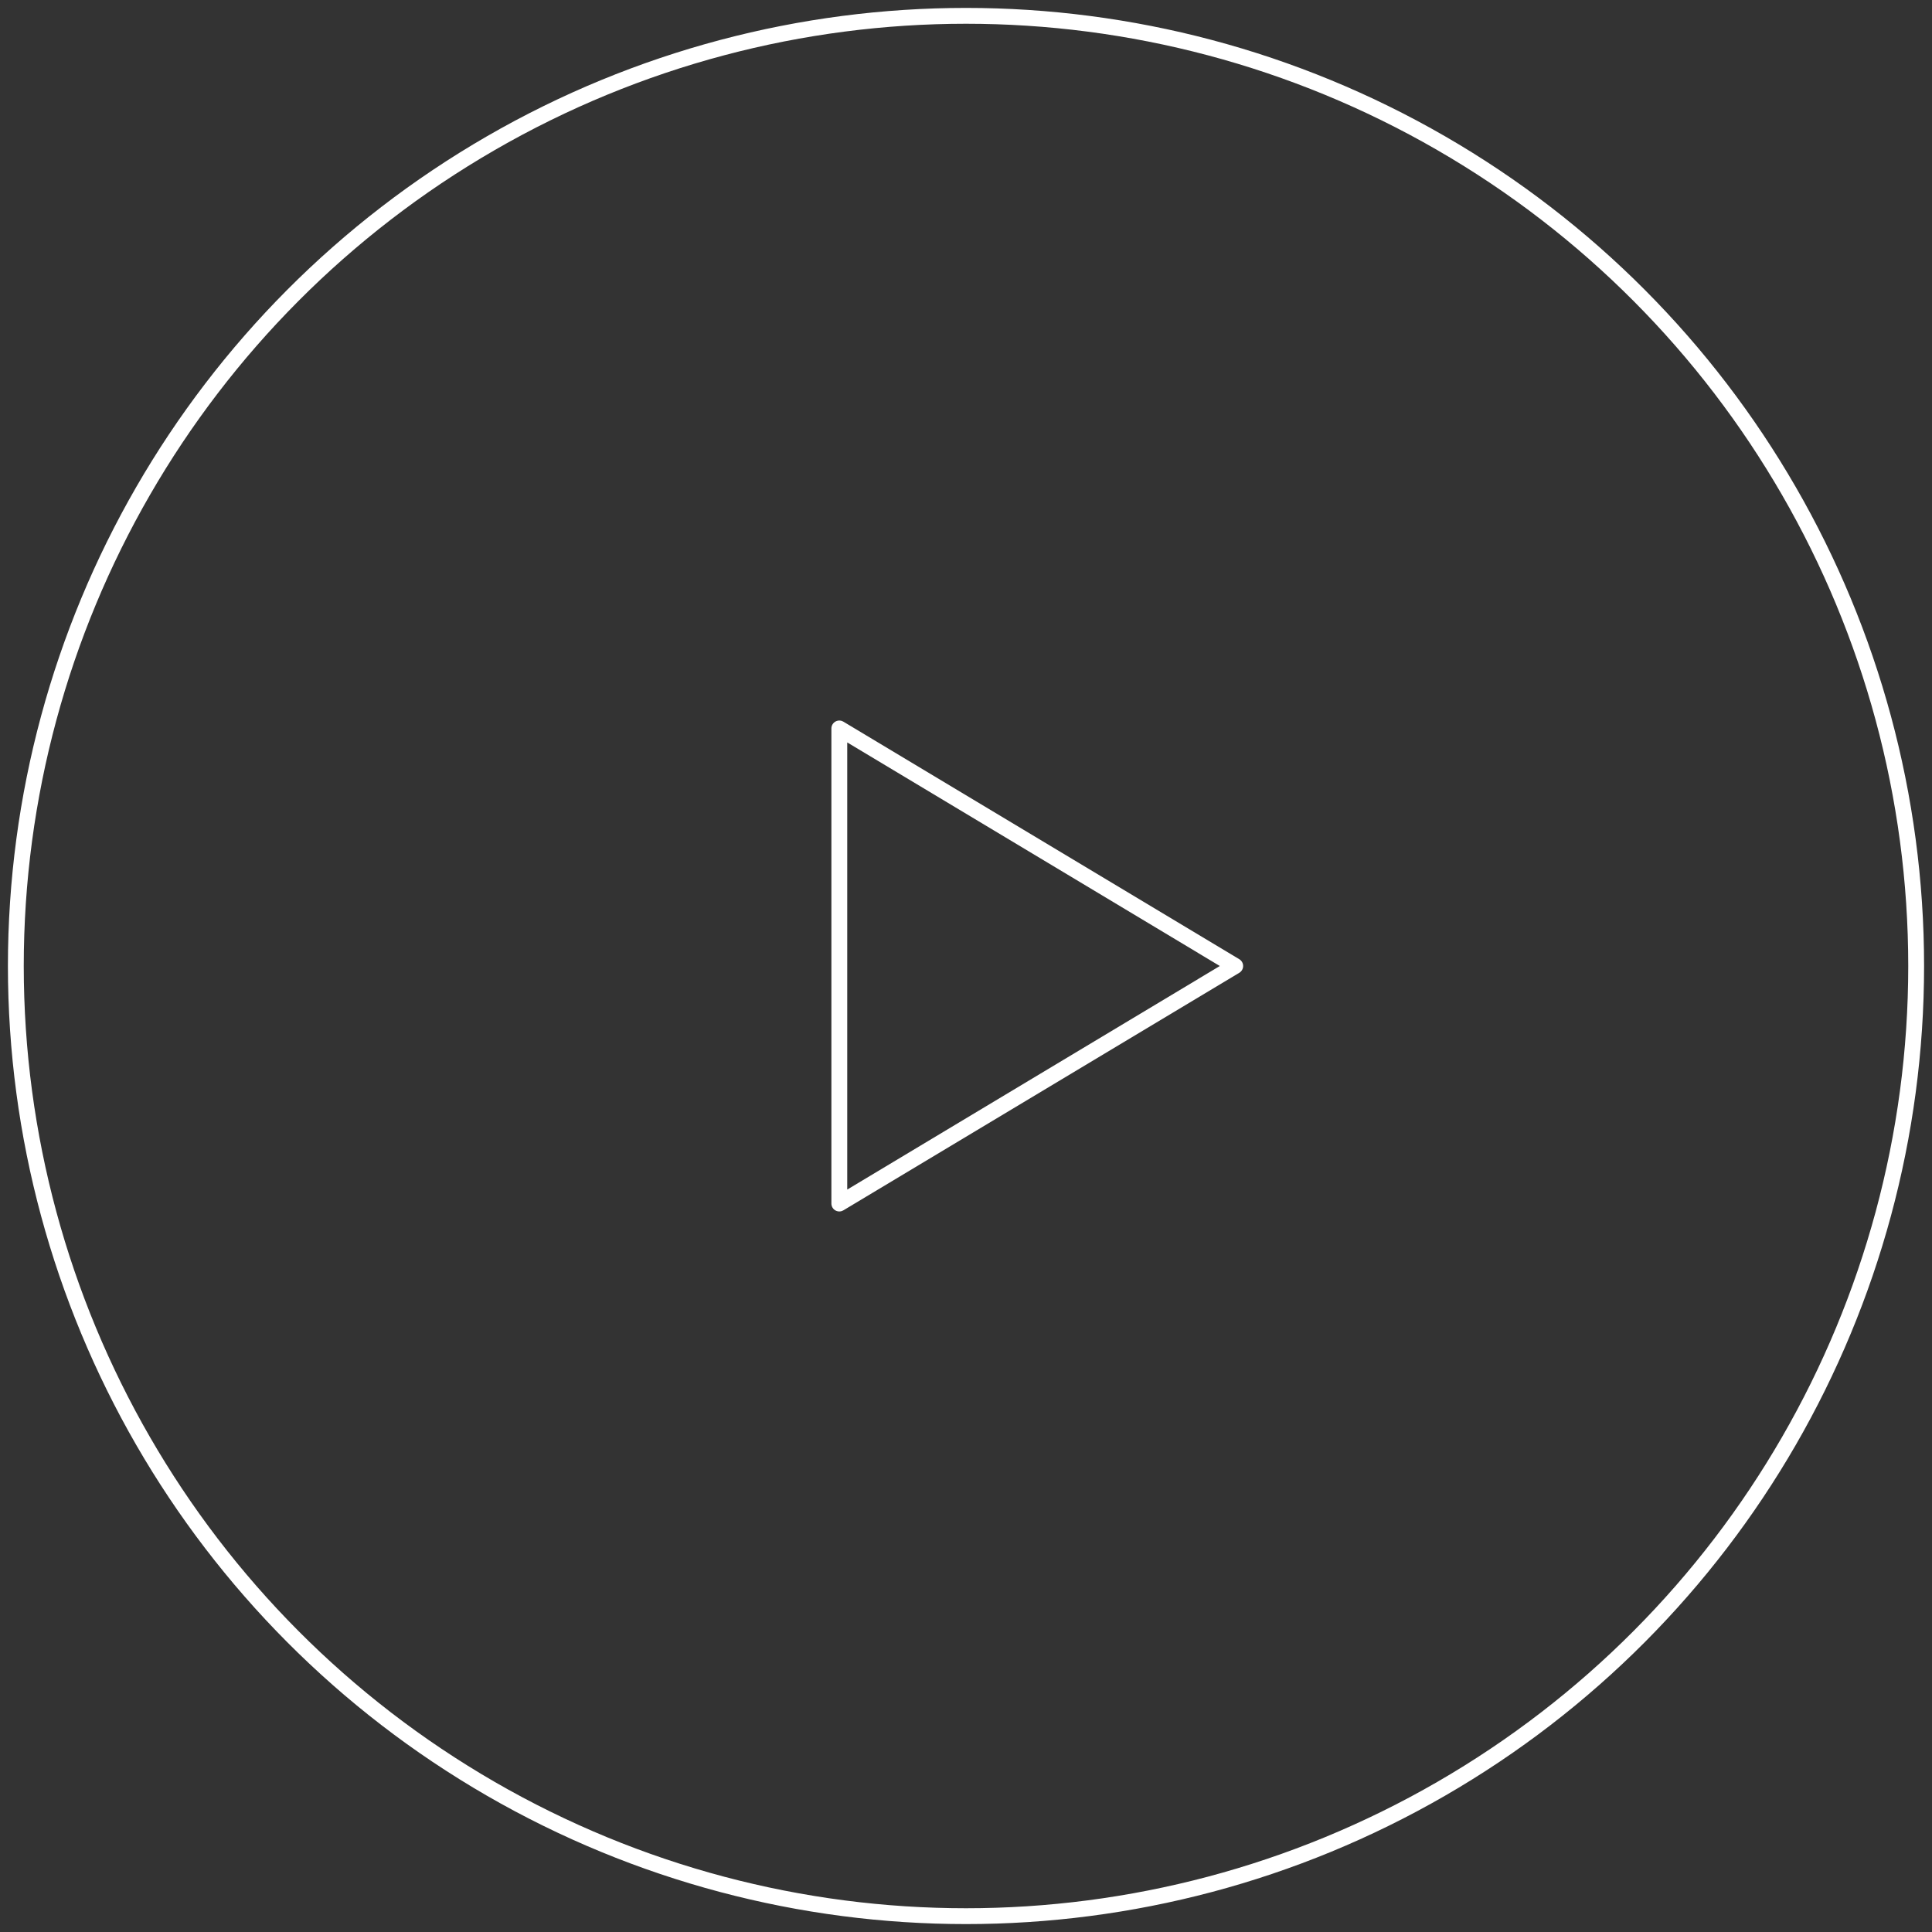 <?xml version="1.0" encoding="UTF-8"?>
<svg width="122px" height="122px" viewBox="0 0 122 122" version="1.1" xmlns="http://www.w3.org/2000/svg" xmlns:xlink="http://www.w3.org/1999/xlink">
    <rect x="0" y="0" width="122" height="122" fill="#333333" stroke="none"/>
    <!-- Generator: Sketch 50.2 (55047) - http://www.bohemiancoding.com/sketch -->
    <title>Group</title>
    <desc>Created with Sketch.</desc>
    <defs></defs>
    <g id="Inter-stars-of-san-siro" stroke="none" stroke-width="1" fill="none" fill-rule="evenodd" stroke-linecap="round" stroke-linejoin="round">
        <g id="Inter-stars-of-san-siro-/-mobile-/-02-homepage" transform="translate(-127, -273)" stroke="#FFFFFF">
            <g id="Group" transform="translate(128, 274)">
                <polygon id="Path-5" points="52 75 52 45 77 60"></polygon>
                <circle id="Oval" cx="60" cy="60" r="60"></circle>
            </g>
        </g>
    </g>
</svg>